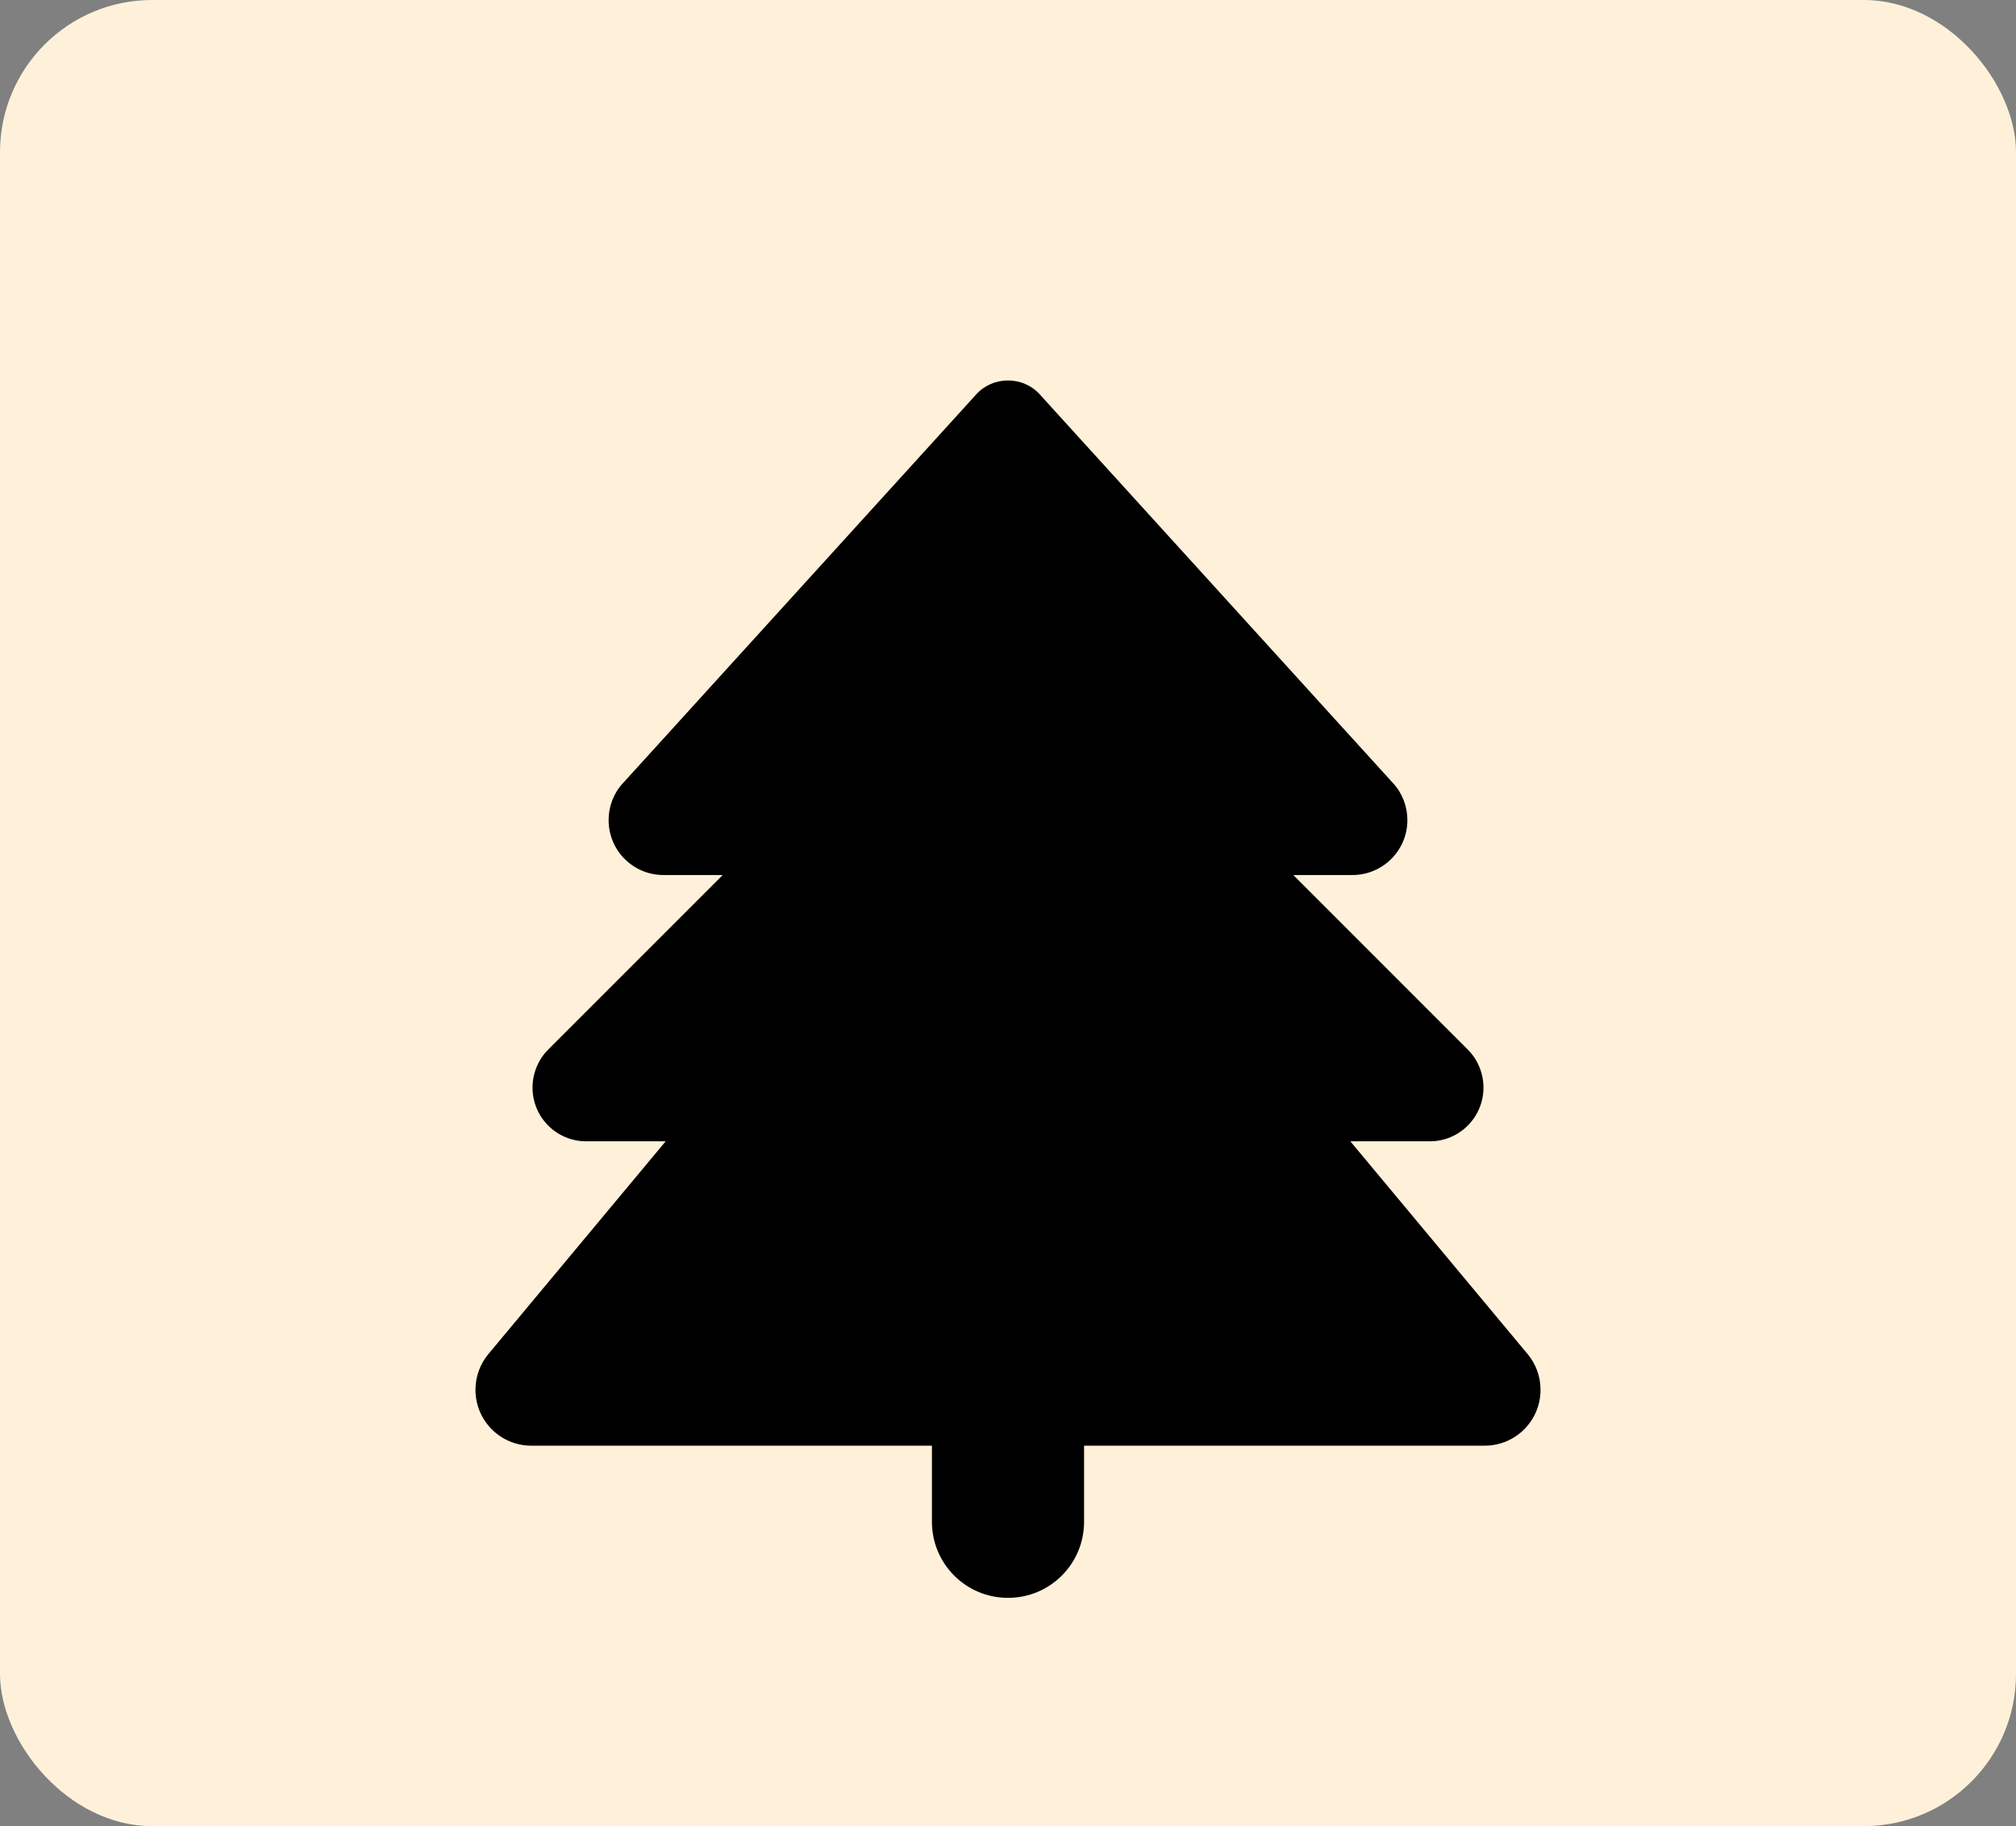 <svg width="106" height="96" viewBox="0 0 106 96" fill="none" xmlns="http://www.w3.org/2000/svg">
<rect x="0" y="0" width="106" height="96" fill="#808080" stroke="none"/>
<rect width="106" height="96" rx="8" fill="#FFF1D9"/>
<path d="M51.325 20.738L32.75 41.175C32.263 41.7 32 42.4 32 43.112C32 44.712 33.288 46 34.888 46H38L28.825 55.175C28.3 55.7 28 56.425 28 57.175C28 58.737 29.262 60 30.825 60H35L25.675 71.188C25.238 71.713 25 72.375 25 73.062C25 74.688 26.312 76 27.938 76H49V80C49 82.213 50.788 84 53 84C55.212 84 57 82.213 57 80V76H78.062C79.688 76 81 74.688 81 73.062C81 72.375 80.763 71.713 80.325 71.188L71 60H75.175C76.737 60 78 58.737 78 57.175C78 56.425 77.7 55.7 77.175 55.175L68 46H71.112C72.7 46 74 44.712 74 43.112C74 42.4 73.737 41.7 73.25 41.175L54.675 20.738C54.25 20.262 53.638 20 53 20C52.362 20 51.75 20.262 51.325 20.738Z" fill="black"/>
</svg>
